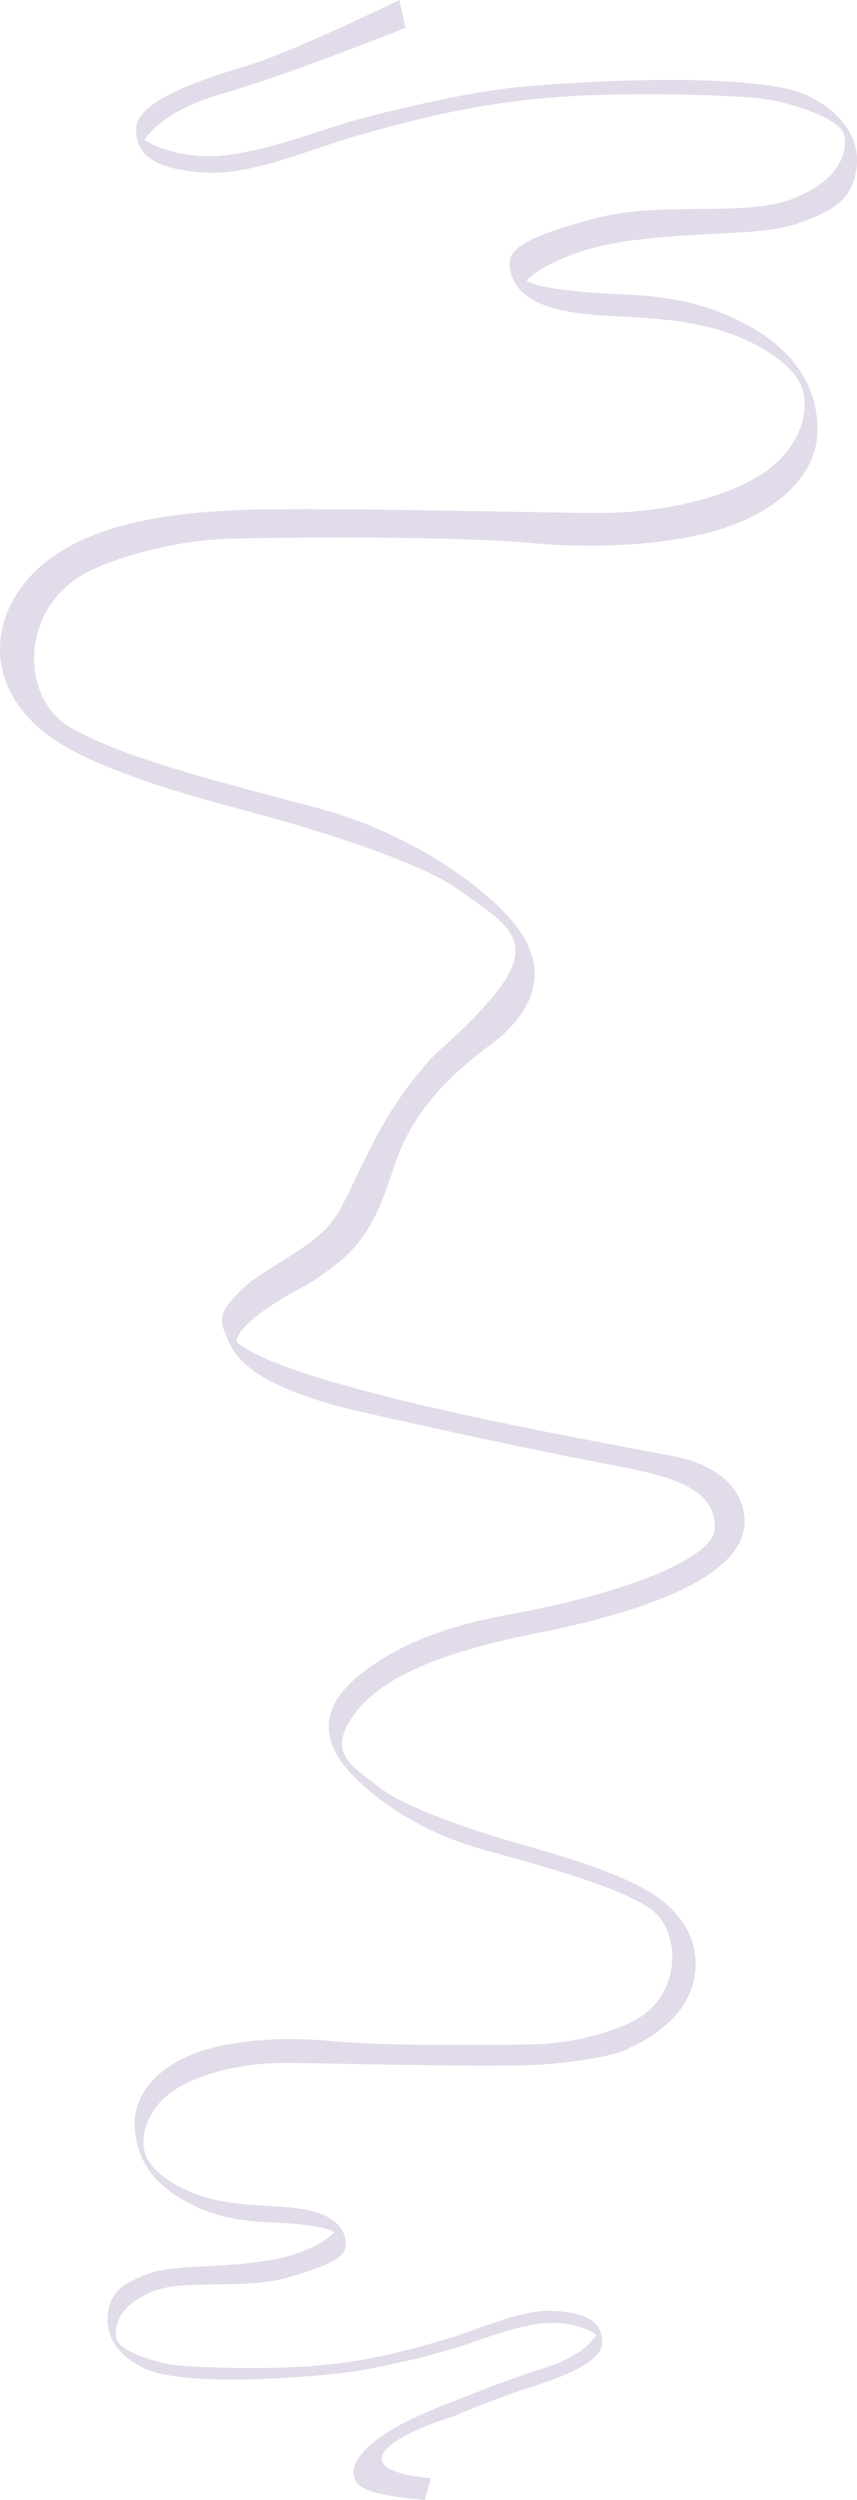 <?xml version="1.0" encoding="UTF-8"?>
<svg id="_レイヤー_2" data-name="レイヤー 2" xmlns="http://www.w3.org/2000/svg" viewBox="0 0 1035.77 3019.43">
  <defs>
    <style>
      .cls-1 {
        fill: #e2dcea;
      }
    </style>
  </defs>
  <g id="ribbon">
    <path class="cls-1" d="M973.5,114.26c-70.54-29.99-305.77-14.46-361.97-7.44-56.2,7.02-153.3,28.92-201.64,44.21-48.35,15.29-111.57,38.43-159.91,37.6s-75.2-19.42-75.2-19.42c0,0,16.94-33.88,92.97-55.78,76.03-21.9,192.55-67.87,222.3-79.8l-7.41-33.64s-134.32,65.09-185.55,79.96c-51.24,14.88-132.23,41.73-132.64,75.62-.41,33.88,26.03,49.58,84.29,52.89,58.26,3.31,128.51-29.75,191.73-47.11,63.22-17.35,130.99-35.54,223.96-43.39,92.97-7.85,225.61-2.89,257.01,1.24,31.4,4.13,94.21,23.14,98.76,43.8,4.55,20.66-5.37,55.78-64.05,77.68-58.68,21.9-157.43,1.65-237.59,23.14-80.16,21.49-102.06,35.54-102.47,53.72s9.5,43.8,57.02,55.78c47.52,11.98,100.82,6.2,162.8,17.35,61.98,11.16,111.15,40.08,128.51,67.77,17.35,27.68,6.61,73.55-30.99,104.95-37.6,31.4-119.83,57.02-214.45,56.2-94.62-.83-352.88-7.44-436.76-3.31-83.88,4.13-228.71,18.18-273.16,122.29-25.37,63.42,3.17,128.42,78.48,168.06,75.31,39.64,186.3,65.8,245.75,82.45,59.46,16.65,175.99,53.11,221.18,85.62,45.19,32.5,80.86,51.53,64.21,93.54-15.64,39.47-90.47,102.69-90.47,102.69-83.38,86.52-100.11,176.73-132.15,210.68-.3.31-.57.64-.87.96,0,0-.01.01-.02.02-28.43,30.25-78.44,50.75-103.12,74.92-28.21,27.63-27.39,35.87-17.93,57.89,9.45,22.02,25.48,51.78,128.73,81.51,30.81,8.87,241.23,54.27,299.16,65.21,0,0,0,0,0,0,79.67,16.25,163.23,23.8,161.84,83.64-.9,38.66-121.09,81.11-243.63,103.22-78.06,14.09-140.69,36.35-189.35,77.09-52.77,45.05-31.55,85.47-14.69,106.84,16.87,21.37,73.99,74.5,162.12,99.33,88.13,24.83,157.77,43.31,202.93,69.88,45.16,26.57,44.01,112.84-20.7,141.31,0,0-49.36,24.08-113.45,25.59-64.09,1.5-189.14,1.81-247.56-3.91-58.42-5.72-123.64-1.2-166.74,15.95-43.1,17.16-67.77,47.26-69.76,77.96-1.98,30.7,9.07,67.43,52.18,94.52,43.1,27.09,85.35,29.5,114.56,30.7,29.21,1.2,67.21,5.42,74.3,12.04,0,0-22.97,25.59-84.5,34.62-61.53,9.03-111.16,4.21-140.37,15.35-29.21,11.14-46.51,20.47-49.06,51.17-2.55,30.7,20.42,51.47,42.54,62.31,49.66,25.18,209.84,10.54,248.41,5.42,38.57-5.12,105.2-21.07,138.38-32.21,33.18-11.14,76.56-27.99,109.74-27.39,33.18.6,51.61,14.15,51.61,14.15,0,0-11.63,24.68-63.8,40.64-32.85,10.04-76.71,27.04-109.79,40.42-8.97,3.02-22.54,8.5-42.77,17.72-83.64,38.11-86.74,73.1-67.49,85.22,19.25,12.12,76.28,15.68,76.28,15.68l7.84-26.38s-66.3-3.56-59.17-27.09c7.13-23.53,85.93-47.44,85.93-47.44,0,0,53.88-22.91,89.04-33.75,35.16-10.84,90.74-30.4,91.03-55.09.28-24.68-17.86-36.12-57.85-38.53-39.98-2.41-88.19,21.67-131.58,34.32-43.39,12.64-89.89,25.89-153.7,31.61-63.8,5.72-154.83,2.11-176.38-.9s-64.65-16.86-67.77-31.91c-3.12-15.05,3.69-40.64,43.95-56.59,40.27-15.95,108.04-1.2,163.05-16.86,55.01-15.65,70.04-25.89,70.33-39.13.28-13.24-6.52-31.91-39.13-40.64-32.61-8.73-69.19-4.52-111.73-12.64-42.54-8.13-76.28-29.2-88.19-49.37-11.91-20.17-4.54-53.58,21.27-76.46,25.8-22.88,82.24-41.54,147.17-40.94,64.94.6,242.17,5.42,299.73,2.41,57.56-3.01,105.24-13.85,113.45-20.47,0,0,56.61-22.42,74.02-68.62,17.41-46.2-2.18-93.56-53.86-122.43-51.68-28.88-127.85-47.93-168.65-60.06-40.8-12.13-120.78-38.69-151.79-62.37-31.01-23.68-55.49-37.54-44.07-68.15,23.28-57.6,102.72-93.56,230.76-118.98,179.53-35.65,260.62-84.61,252.44-143.73s-84.13-70.12-84.13-70.12c-115.03-22.19-464.48-83.63-529.28-138.16,0,0-5.56-21.27,81.71-67.32,14.37-7.58,34.88-23.73,34.88-23.73,47.9-35.13,60.13-81.37,75.73-126.44,16.13-46.6,47.79-93.19,119-144.83,76.9-61.83,45.98-117.33,21.4-146.66-24.58-29.33-107.81-102.26-236.24-136.35-128.42-34.09-229.9-59.46-295.69-95.92-65.8-36.47-64.13-154.89,30.16-193.98,0,0,71.93-33.06,165.31-35.12,93.38-2.07,275.61-2.48,360.73,5.37,85.12,7.85,180.16,1.65,242.96-21.9,62.81-23.55,98.76-64.87,101.65-107.02,2.89-42.15-13.22-92.56-76.03-129.75-62.81-37.19-124.37-40.49-166.93-42.15-42.56-1.65-97.93-7.44-108.26-16.53,0,0,33.47-35.12,123.14-47.52,89.67-12.4,161.98-5.78,204.54-21.07,42.56-15.29,67.77-28.1,71.48-70.24,3.72-42.15-29.75-70.66-61.98-85.53Z"/>
  </g>
</svg>